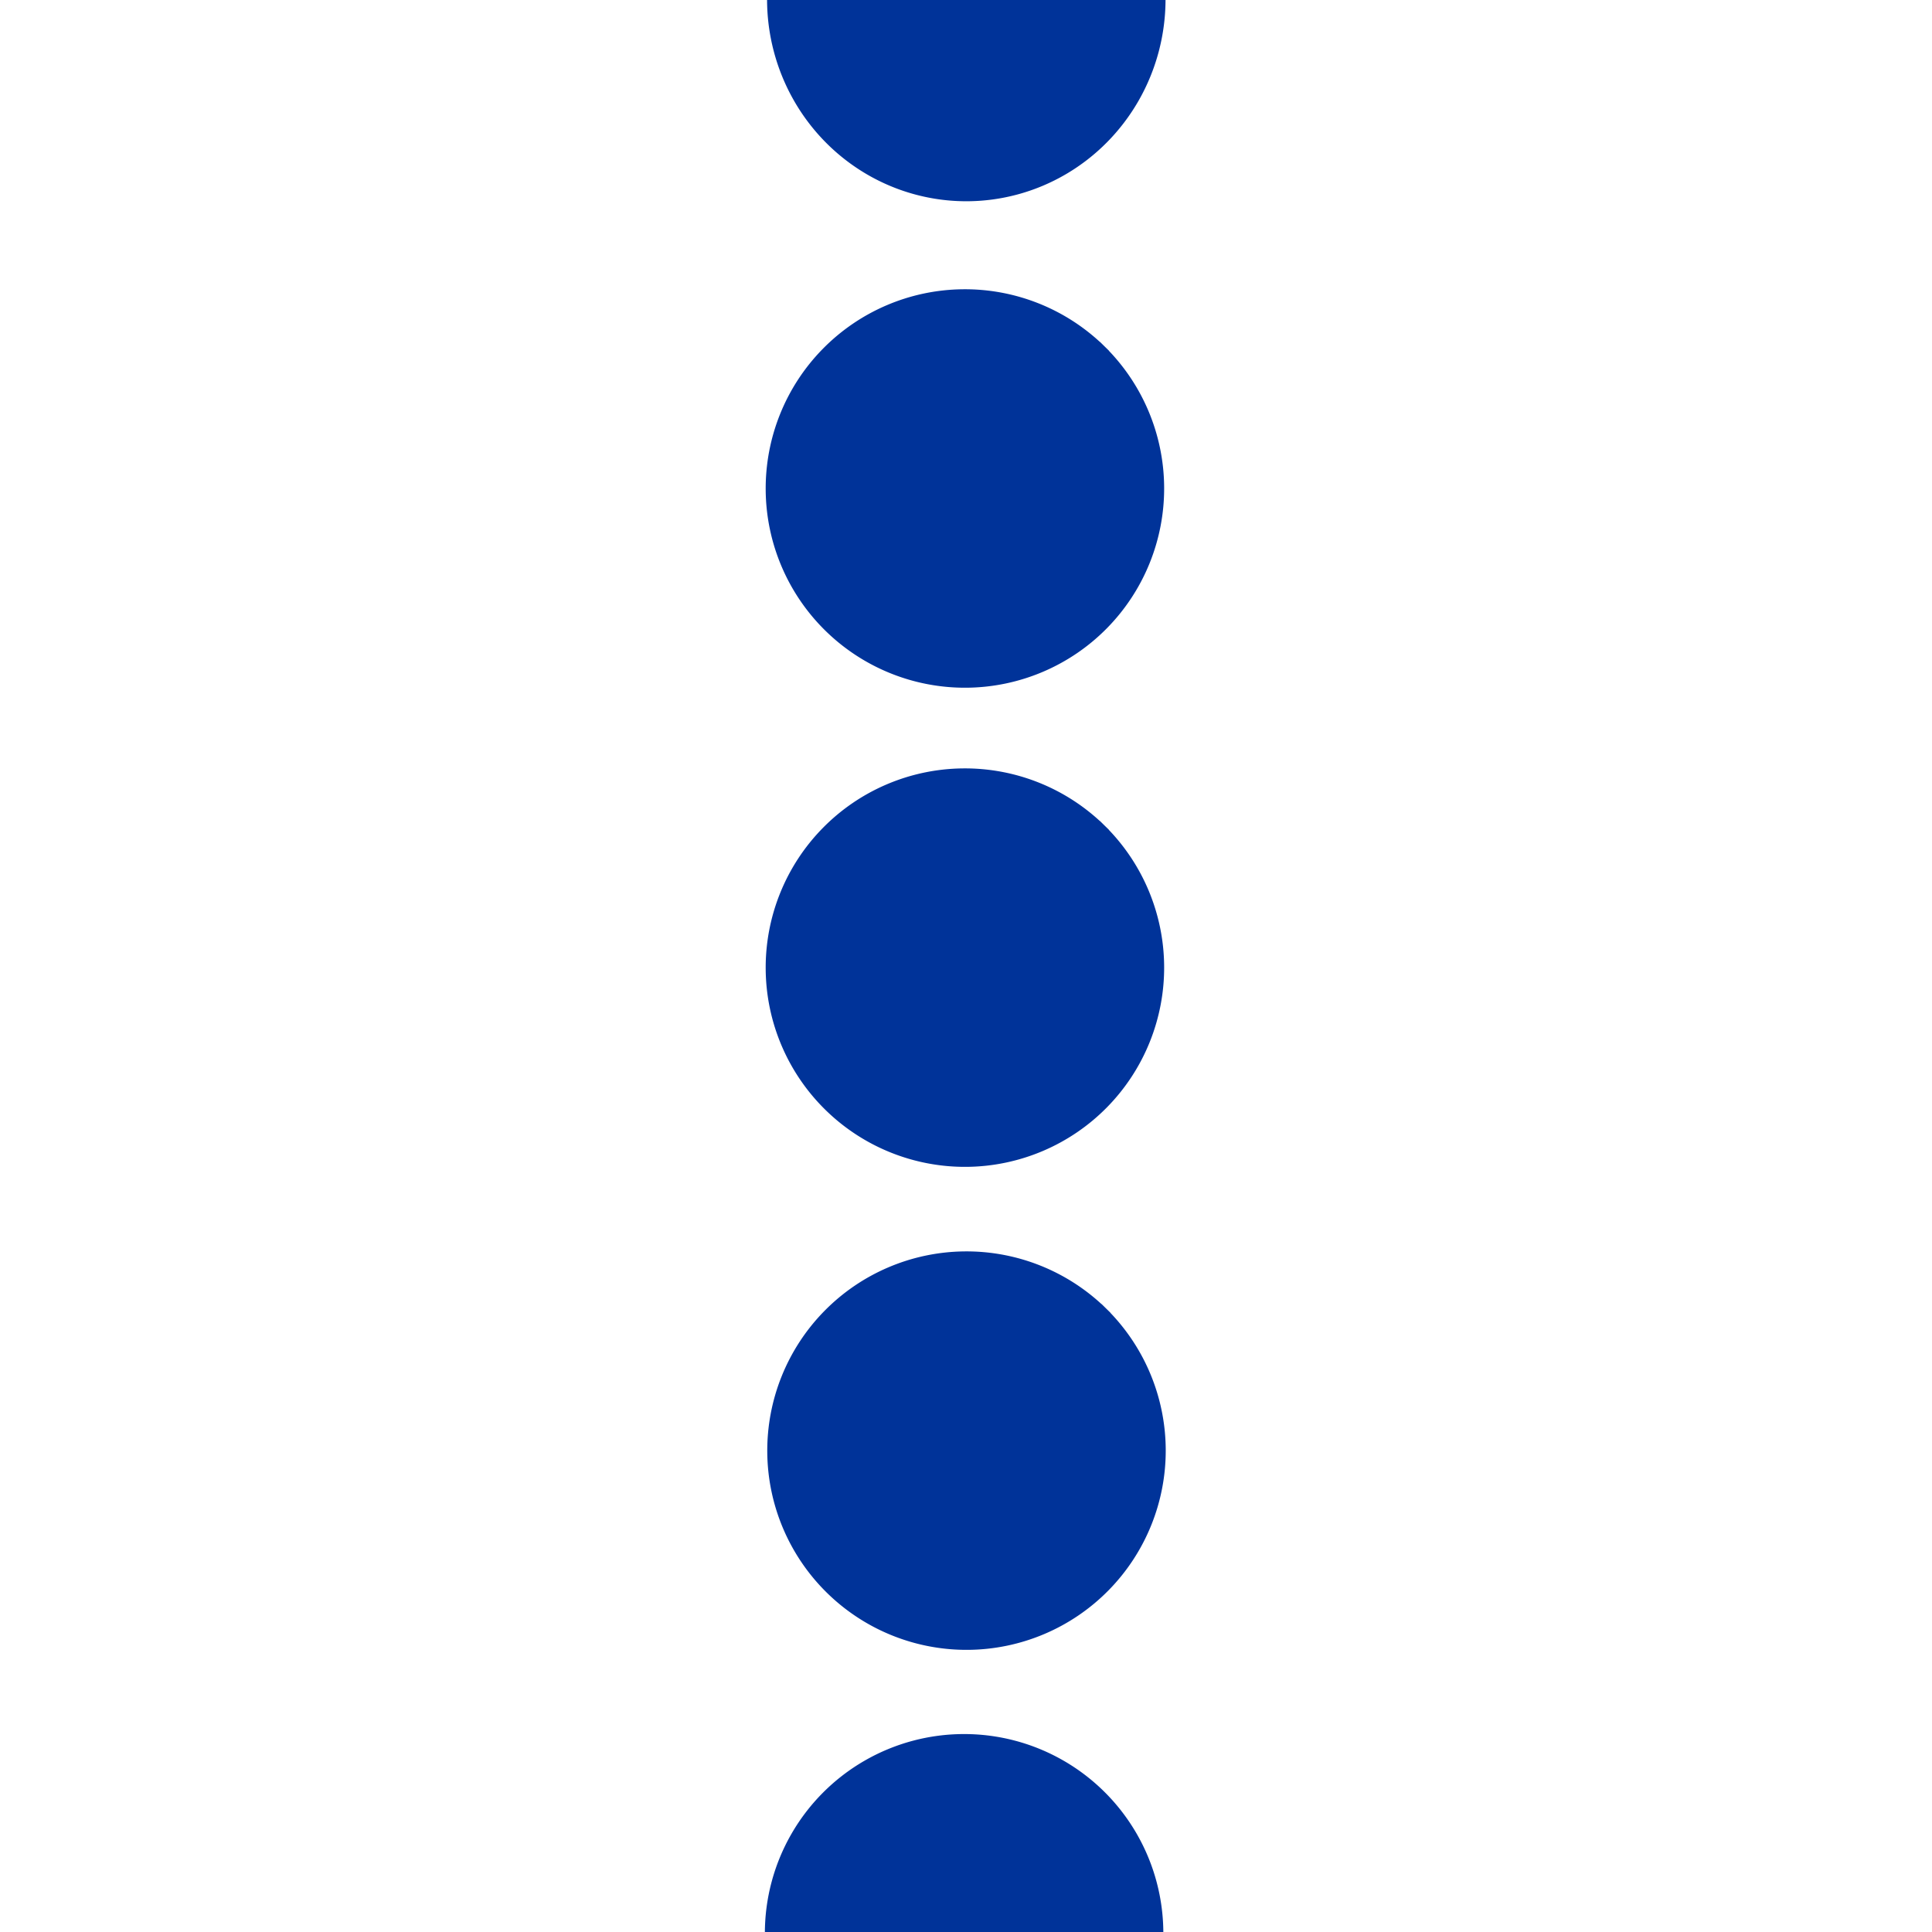 <?xml version="1.0" encoding="UTF-8" standalone="no"?>
<!-- Created by Bernina for Wikipedia -->
<svg
   xmlns:dc="http://purl.org/dc/elements/1.1/"
   xmlns:cc="http://creativecommons.org/ns#"
   xmlns:rdf="http://www.w3.org/1999/02/22-rdf-syntax-ns#"
   xmlns:svg="http://www.w3.org/2000/svg"
   xmlns="http://www.w3.org/2000/svg"
   xmlns:sodipodi="http://sodipodi.sourceforge.net/DTD/sodipodi-0.dtd"
   xmlns:inkscape="http://www.inkscape.org/namespaces/inkscape"
   width="500"
   height="500"
   viewBox="0 0 500 500"
   preserveAspectRatio="none"
   id="svg2"
   sodipodi:version="0.32"
   inkscape:version="0.46"
   sodipodi:docname="BSicon_uLUECKE.svg"
   sodipodi:docbase="C:\Dokumente und Einstellungen\Administrator\Desktop"
   inkscape:output_extension="org.inkscape.output.svg.inkscape">
  <defs
     id="defs11">
    <inkscape:perspective
       sodipodi:type="inkscape:persp3d"
       inkscape:vp_x="0 : 250 : 1"
       inkscape:vp_y="0 : 1000 : 0"
       inkscape:vp_z="500 : 250 : 1"
       inkscape:persp3d-origin="250 : 166.66667 : 1"
       id="perspective12" />
  </defs>
  <sodipodi:namedview
     inkscape:window-height="746"
     inkscape:window-width="1024"
     inkscape:pageshadow="2"
     inkscape:pageopacity="0.0"
     borderopacity="1.0"
     bordercolor="#666666"
     pagecolor="#ffffff"
     id="base"
     showguides="false"
     showgrid="true"
     inkscape:zoom="1"
     inkscape:cx="256.32621"
     inkscape:cy="237.52047"
     inkscape:window-x="0"
     inkscape:window-y="0"
     inkscape:current-layer="svg2" />
  <title
     id="title4">
 KBS: Strecke (eingleisig oder unspezifiziert)
</title>
  <path
     sodipodi:end="11.771145"
     sodipodi:start="5.4917751"
     transform="matrix(0.65,0,0,0.65,401.758,7.192)"
     d="M -180.115,128.797 A 76.667,76.667 0 1 1 -180.324,128.592 L -234,183.333 z"
     sodipodi:ry="76.666664"
     sodipodi:rx="76.666664"
     sodipodi:cy="183.33333"
     sodipodi:cx="-234"
     id="path3062"
     style="fill:#003399;fill-opacity:1;fill-rule:nonzero;stroke:#003399;stroke-width:5.315;stroke-linecap:butt;stroke-linejoin:miter;stroke-miterlimit:4;stroke-dasharray:none;stroke-opacity:1"
     sodipodi:type="arc" />
  <path
     sodipodi:type="arc"
     style="fill:#003399;fill-opacity:1;fill-rule:nonzero;stroke:#003399;stroke-width:5.316;stroke-linecap:butt;stroke-linejoin:miter;stroke-miterlimit:4;stroke-dasharray:none;stroke-opacity:1"
     id="path3064"
     sodipodi:cx="-234"
     sodipodi:cy="183.33333"
     sodipodi:rx="76.666664"
     sodipodi:ry="76.666664"
     d="M -180.115,128.797 A 76.667,76.667 0 1 1 -180.324,128.592 L -234,183.333 z"
     transform="matrix(0.65,0,0,0.65,401.758,131.192)"
     sodipodi:start="5.4917751"
     sodipodi:end="11.771145" />
  <path
     sodipodi:end="11.771145"
     sodipodi:start="5.4917751"
     transform="matrix(0.65,0,0,0.65,402.167,256.192)"
     d="M -180.115,128.797 A 76.667,76.667 0 1 1 -180.324,128.592 L -234,183.333 z"
     sodipodi:ry="76.666664"
     sodipodi:rx="76.666664"
     sodipodi:cy="183.33333"
     sodipodi:cx="-234"
     id="path3066"
     style="fill:#003399;fill-opacity:1;fill-rule:nonzero;stroke:#003399;stroke-width:5.315;stroke-linecap:butt;stroke-linejoin:miter;stroke-miterlimit:4;stroke-dasharray:none;stroke-opacity:1"
     sodipodi:type="arc" />
  <path
     sodipodi:open="true"
     sodipodi:type="arc"
     style="fill:#003399;fill-opacity:1;fill-rule:nonzero;stroke:#003399;stroke-width:5.315;stroke-linecap:butt;stroke-linejoin:miter;stroke-miterlimit:4;stroke-dasharray:none;stroke-opacity:1"
     id="path3068"
     sodipodi:cx="-234"
     sodipodi:cy="183.33333"
     sodipodi:rx="76.666664"
     sodipodi:ry="76.666664"
     d="M -157.333,183.333 A 76.667,76.667 0 1 1 -310.667,183.333"
     transform="matrix(0.65,0,0,0.659,402.177,-121.008)"
     sodipodi:start="0"
     sodipodi:end="3.1415927" />
  <path
     sodipodi:end="3.1415927"
     sodipodi:start="0"
     transform="matrix(-0.65,0,0,-0.65,97.409,619.5)"
     d="M -157.333,183.333 A 76.667,76.667 0 1 1 -310.667,183.333"
     sodipodi:ry="76.666664"
     sodipodi:rx="76.666664"
     sodipodi:cy="183.33333"
     sodipodi:cx="-234"
     id="path3075"
     style="fill:#003399;fill-opacity:1;fill-rule:nonzero;stroke:#003399;stroke-width:5.315;stroke-linecap:butt;stroke-linejoin:miter;stroke-miterlimit:4;stroke-dasharray:none;stroke-opacity:1"
     sodipodi:type="arc"
     sodipodi:open="true" />
</svg>